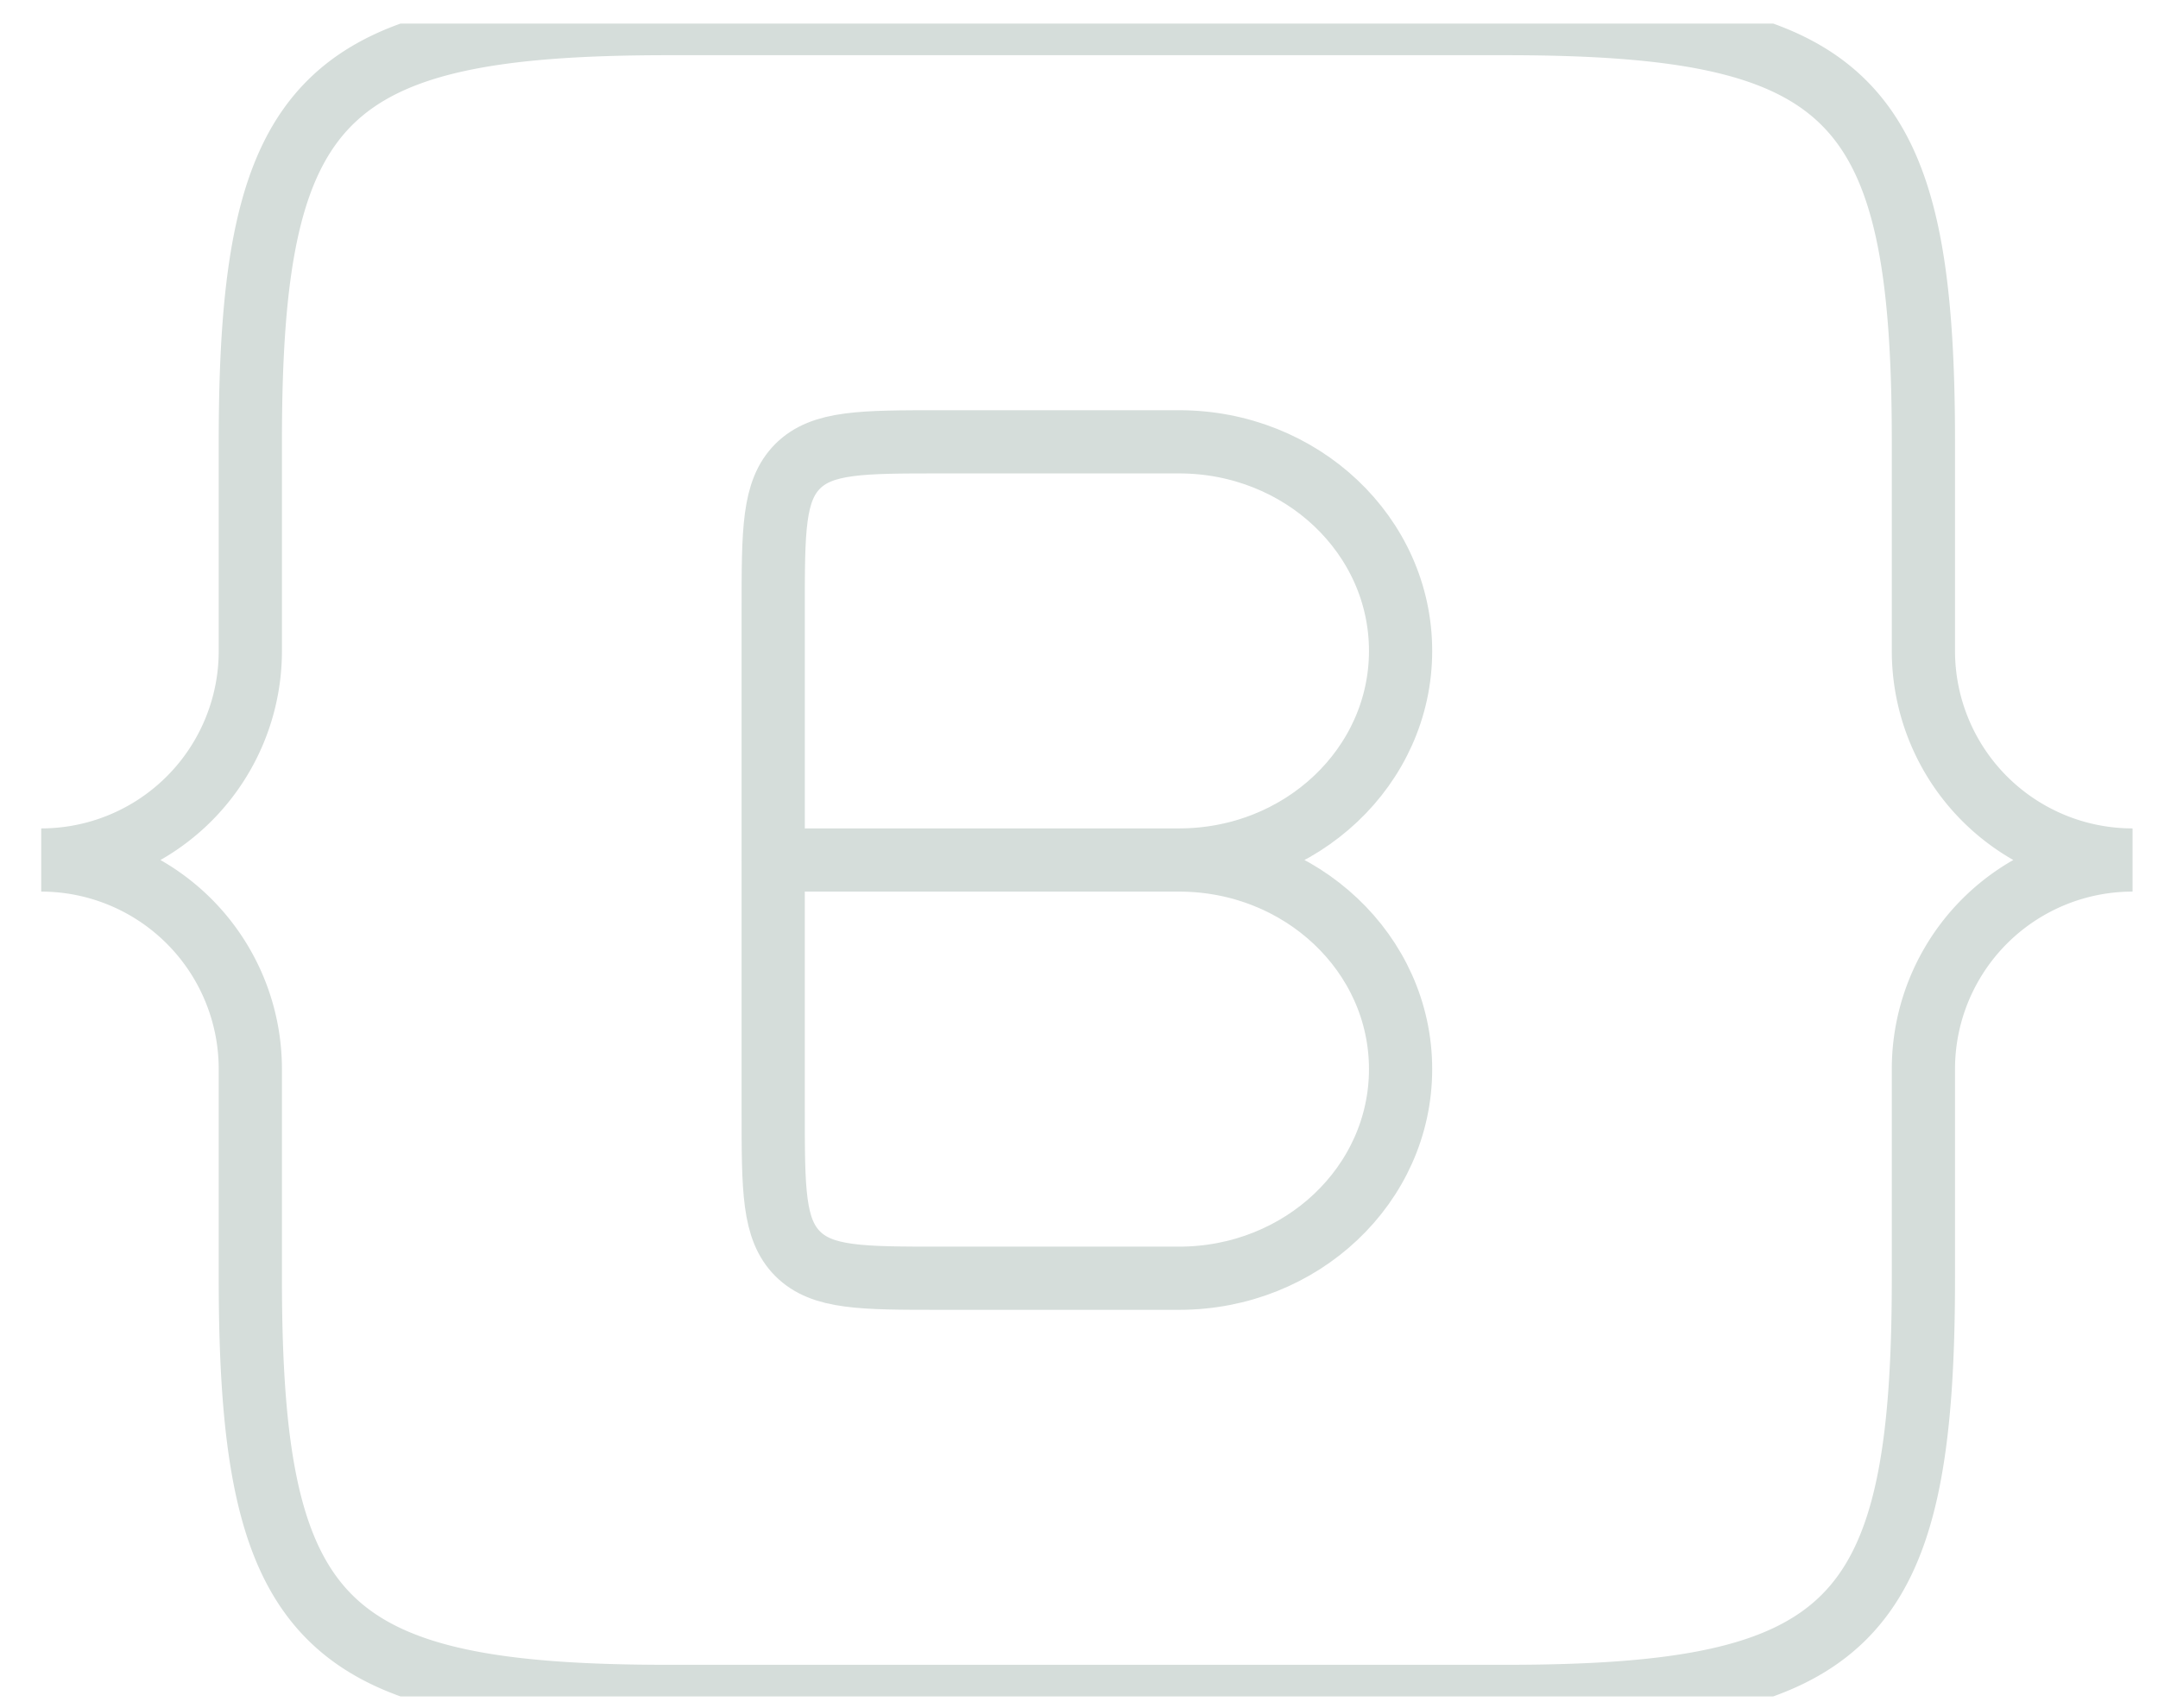 <svg xmlns="http://www.w3.org/2000/svg" width="48" height="38" fill="none" viewBox="0 0 48 38">
  <g stroke="#D5DDDA" stroke-linecap="round" stroke-linejoin="round" stroke-width="1.406"
    clip-path="url(#a)">
    <path
      d="M26.227 19.132c2.721 0 4.926 2.082 4.926 4.652 0 2.57-2.205 4.652-4.926 4.652h-5.308c-1.754 0-2.63 0-3.177-.545-.544-.548-.544-1.423-.544-3.177v-5.582m9.029 0c2.721 0 4.926-2.082 4.926-4.652 0-2.57-2.205-4.651-4.926-4.651h-5.308c-1.754 0-2.63 0-3.177.544-.544.549-.544 1.423-.544 3.177v5.582m9.029 0h-9.03" />
    <path
      d="M47.434 19.132a4.652 4.652 0 0 1-4.652-4.652V9.828c0-7.698-1.605-9.303-9.303-9.303H14.872c-7.699 0-9.304 1.605-9.304 9.303v4.652a4.651 4.651 0 0 1-4.651 4.652m0 0a4.652 4.652 0 0 1 4.651 4.652v4.651c0 7.699 1.605 9.304 9.304 9.304h18.607c7.698 0 9.303-1.605 9.303-9.304v-4.651a4.651 4.651 0 0 1 4.652-4.652" />
  </g>
  <defs>
    <clipPath id="a">
      <path fill="#fff" d="M.917.525h46.517v37.214H.917z" />
    </clipPath>
  </defs>
</svg> 